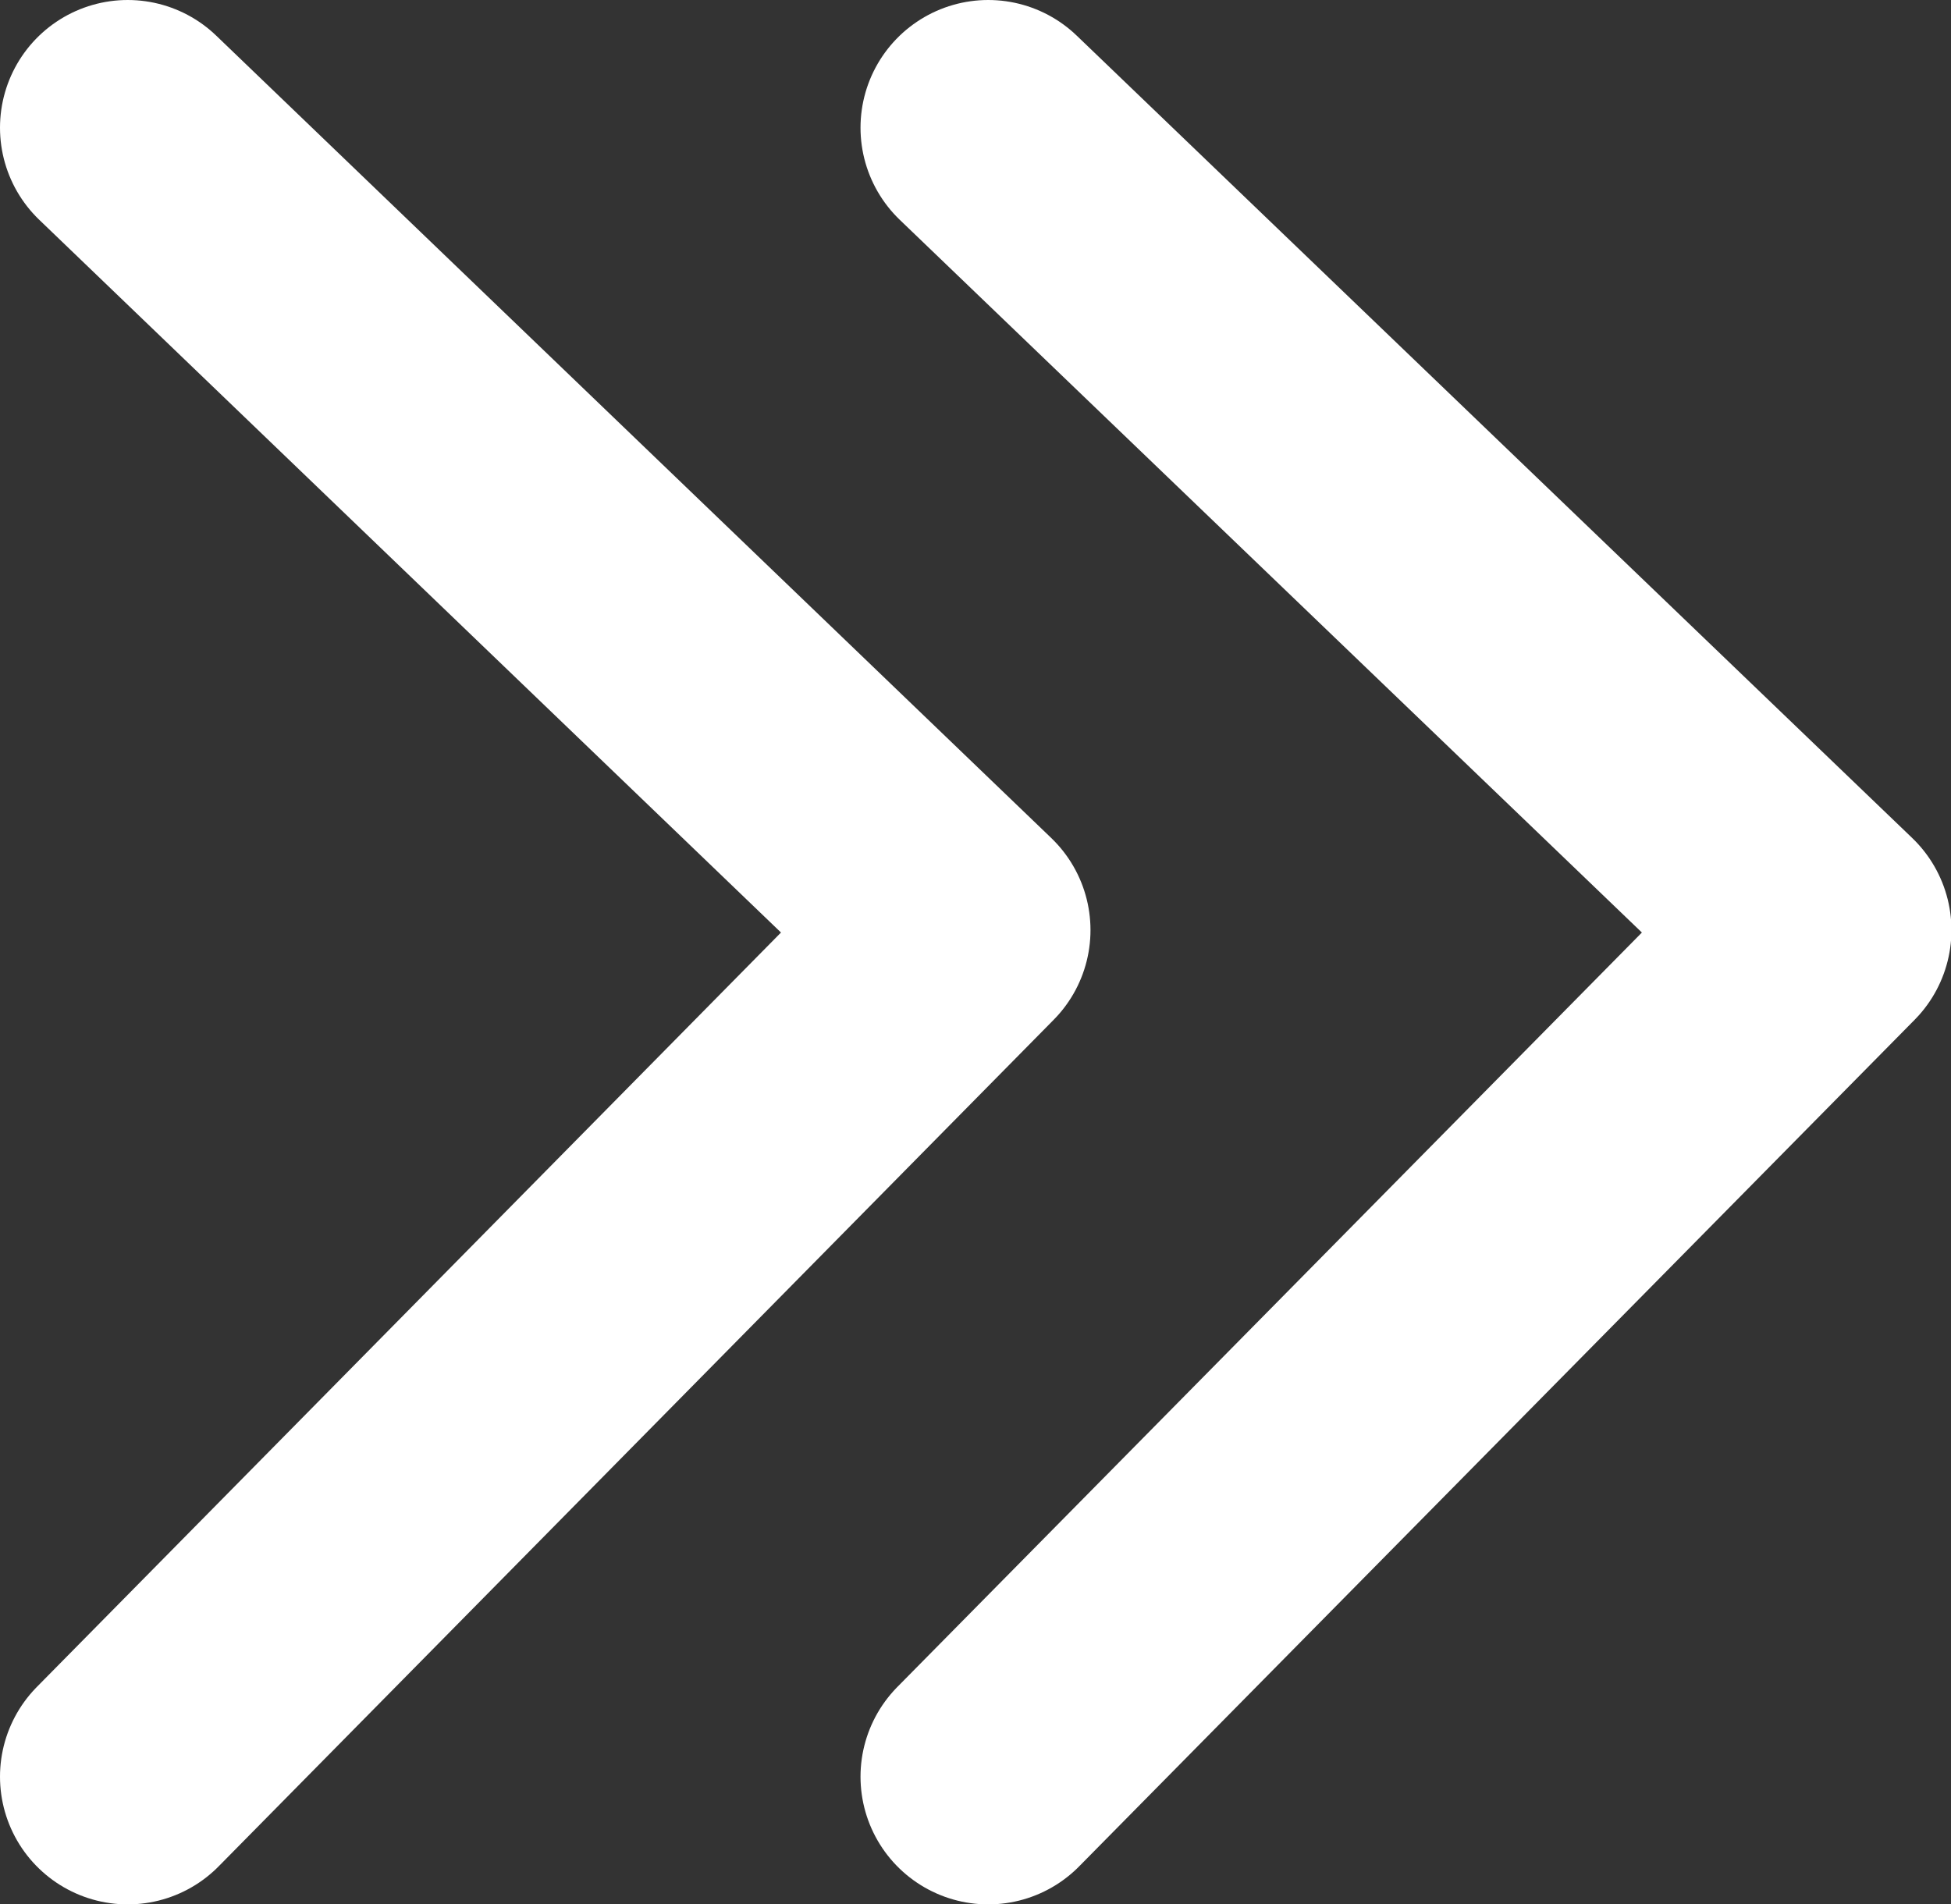 <svg xmlns="http://www.w3.org/2000/svg" id="Layer_1" viewBox="0 0 43.69 42.65"><rect x="0" y="0" width="43.69" height="42.65" fill="#333333" stroke="none"/><defs><style>.cls-1{fill:none;stroke:#fff;stroke-linecap:round;stroke-linejoin:round;stroke-width:5.72px;}</style></defs><polyline class="cls-1" points="2.86 2.86 21.56 20.83 2.86 39.79"></polyline><polyline class="cls-1" points="22.13 2.86 40.84 20.83 22.13 39.79"></polyline></svg>